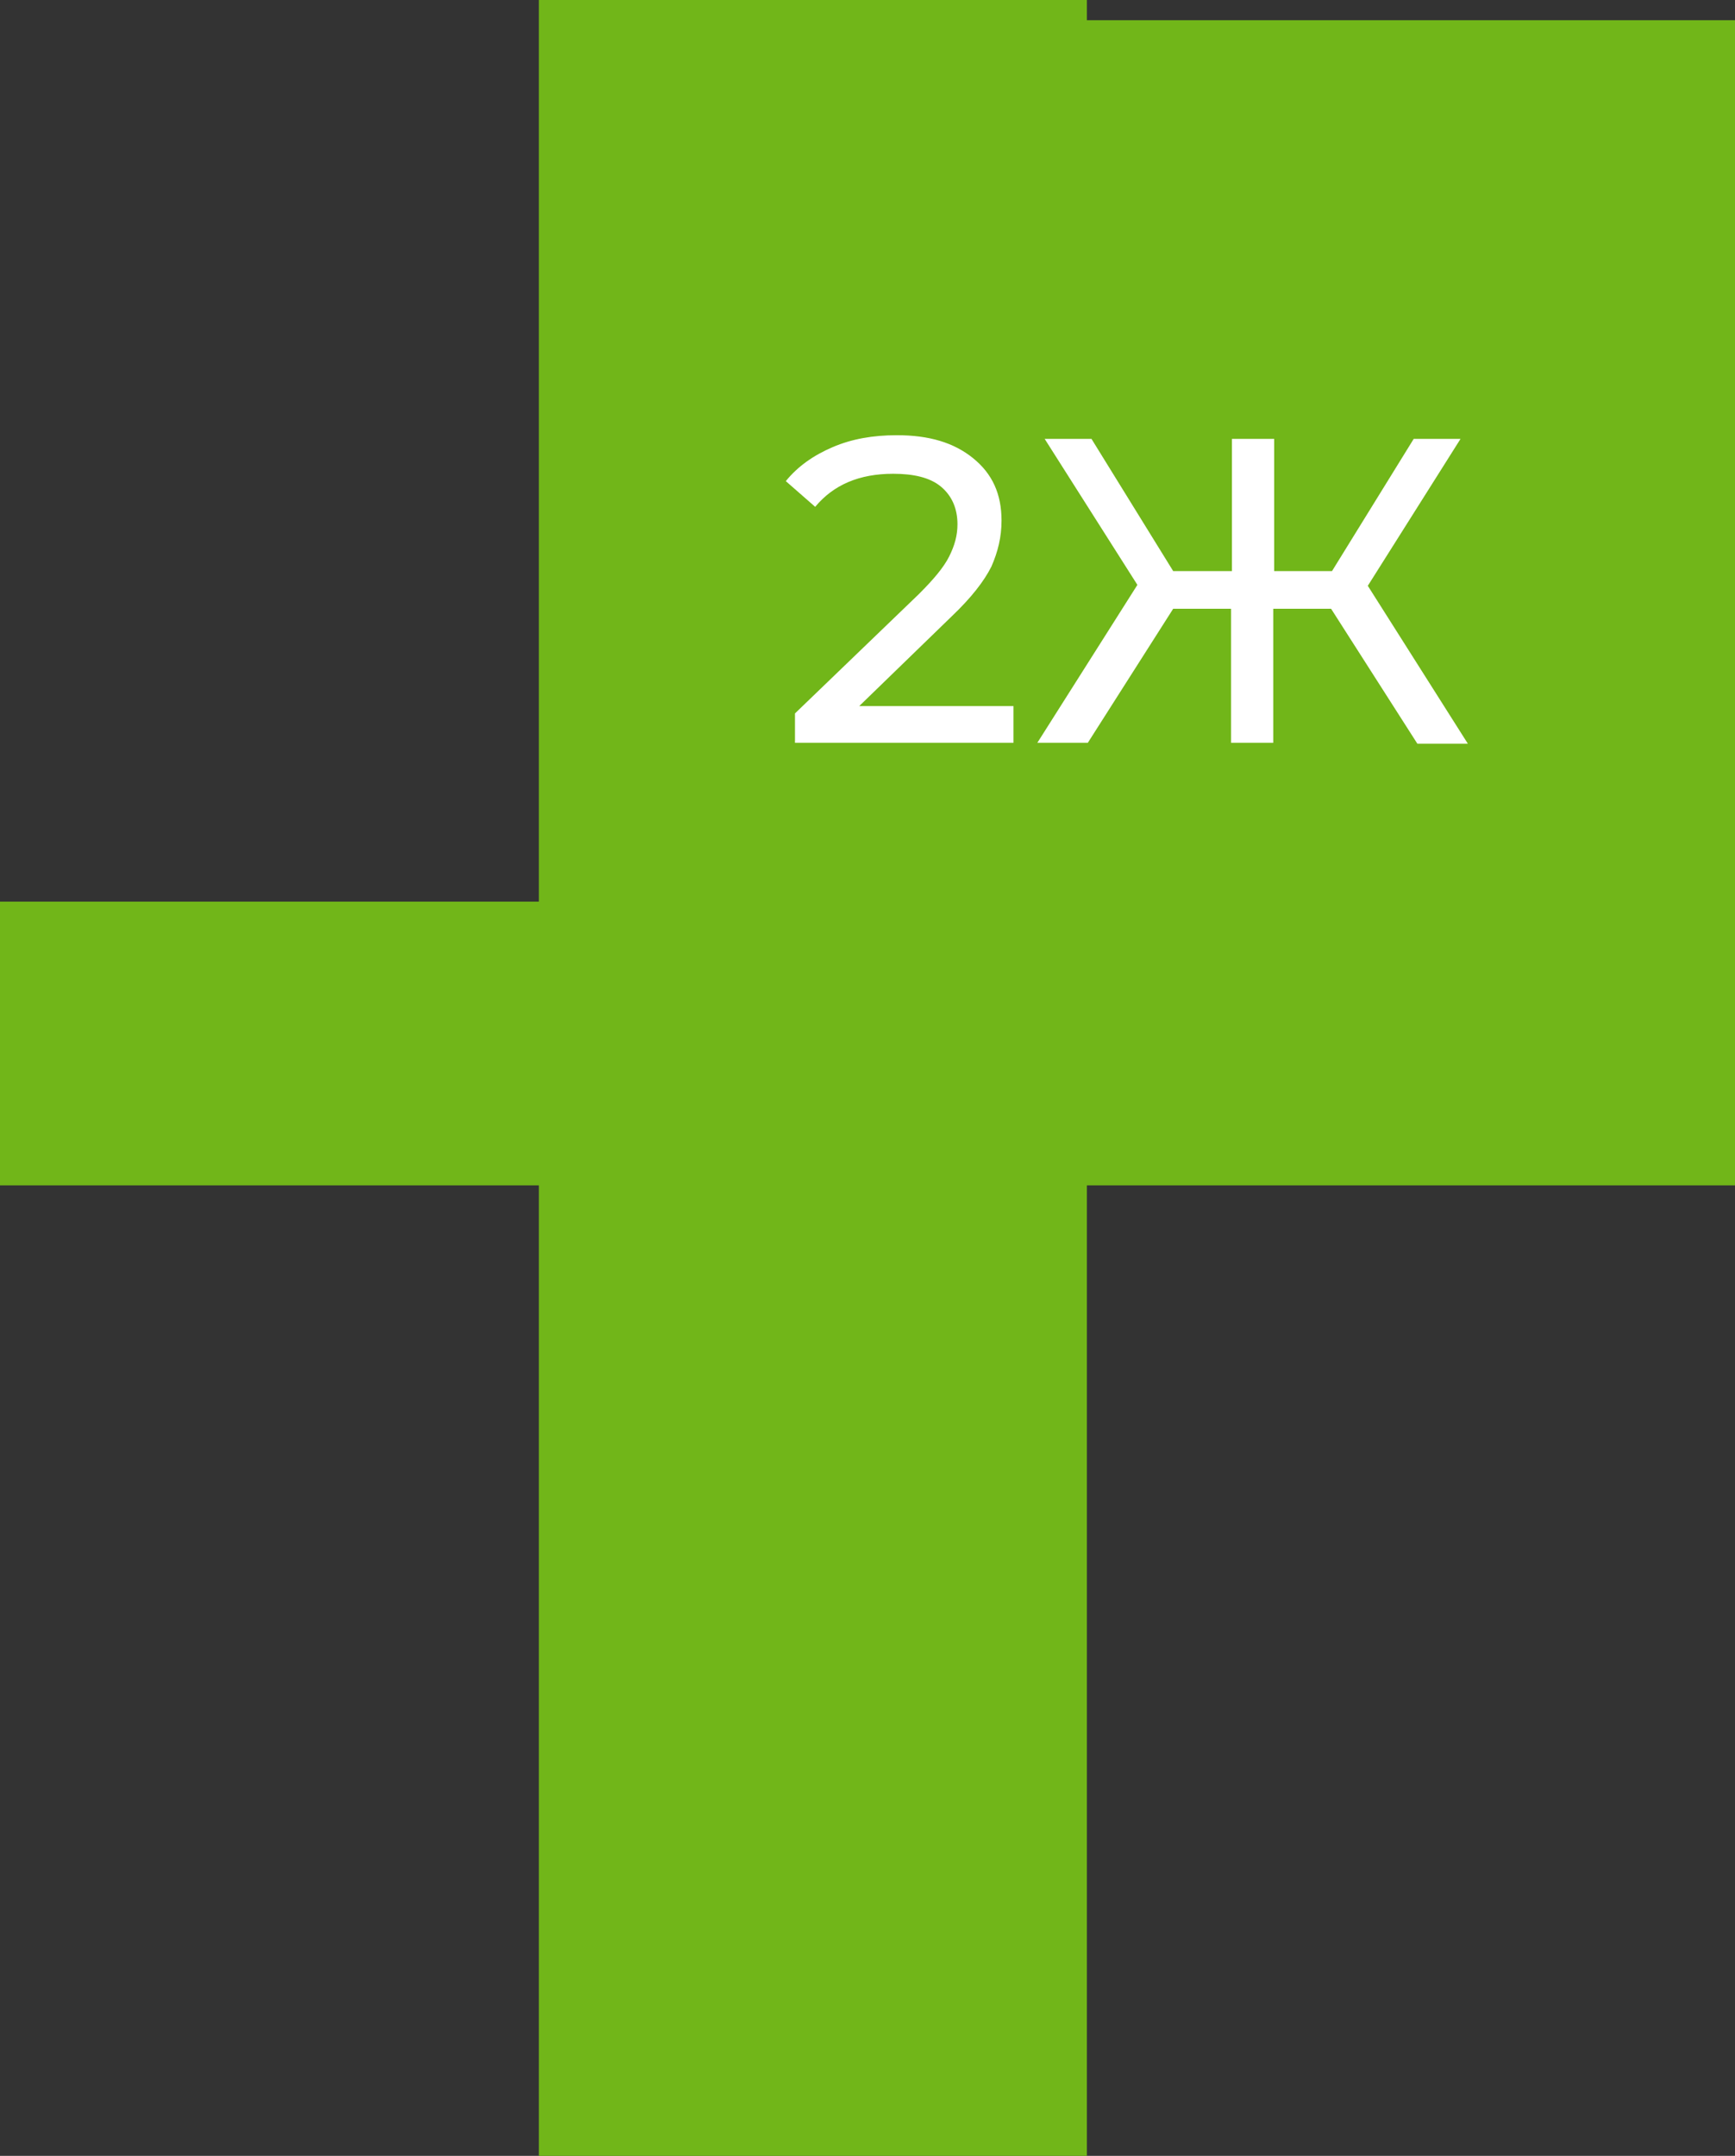 <?xml version="1.0" encoding="UTF-8"?> <!-- Generator: Adobe Illustrator 22.1.0, SVG Export Plug-In . SVG Version: 6.00 Build 0) --> <svg xmlns="http://www.w3.org/2000/svg" xmlns:xlink="http://www.w3.org/1999/xlink" id="Слой_1" x="0px" y="0px" viewBox="0 0 189 234.8" style="enable-background:new 0 0 189 234.8;" xml:space="preserve"><rect x="0" y="0" width="189" height="234.8" fill="#333333" stroke="none"/> <style type="text/css"> .st0{fill:#71B619;} .st1{fill:#FFFFFF;} </style> <polygon class="st0" points="189,2.2 118.4,2.2 118.4,0 58.7,0 58.7,98.2 0,98.2 0,129.1 58.7,129.1 58.7,234.8 118.4,234.8 118.4,129.1 189,129.1 "></polygon> <g> <path class="st1" d="M110.4,76.8v4.1H86.6v-3.2l13.5-13c1.6-1.6,2.7-2.9,3.3-4.1c0.6-1.2,0.9-2.3,0.9-3.5c0-1.7-0.6-3.1-1.8-4.1 c-1.2-1-3-1.4-5.2-1.4c-3.7,0-6.5,1.2-8.5,3.6l-3.2-2.8c1.3-1.6,3-2.8,5.1-3.7c2.1-0.9,4.4-1.3,7-1.3c3.5,0,6.2,0.8,8.3,2.5 c2.1,1.7,3.1,3.9,3.1,6.8c0,1.8-0.4,3.4-1.1,5c-0.8,1.6-2.2,3.4-4.3,5.4l-10.1,9.8H110.4z"></path> <path class="st1" d="M145,66.3h-6.3v14.6h-4.6V66.3h-6.3l-9.3,14.6h-5.5l10.9-17.2l-10.1-15.9h5.1l8.9,14.4h6.4V47.8h4.6v14.4h6.3 l8.9-14.4h5.1l-10.1,16l10.9,17.2h-5.5L145,66.3z"></path> </g> </svg> 